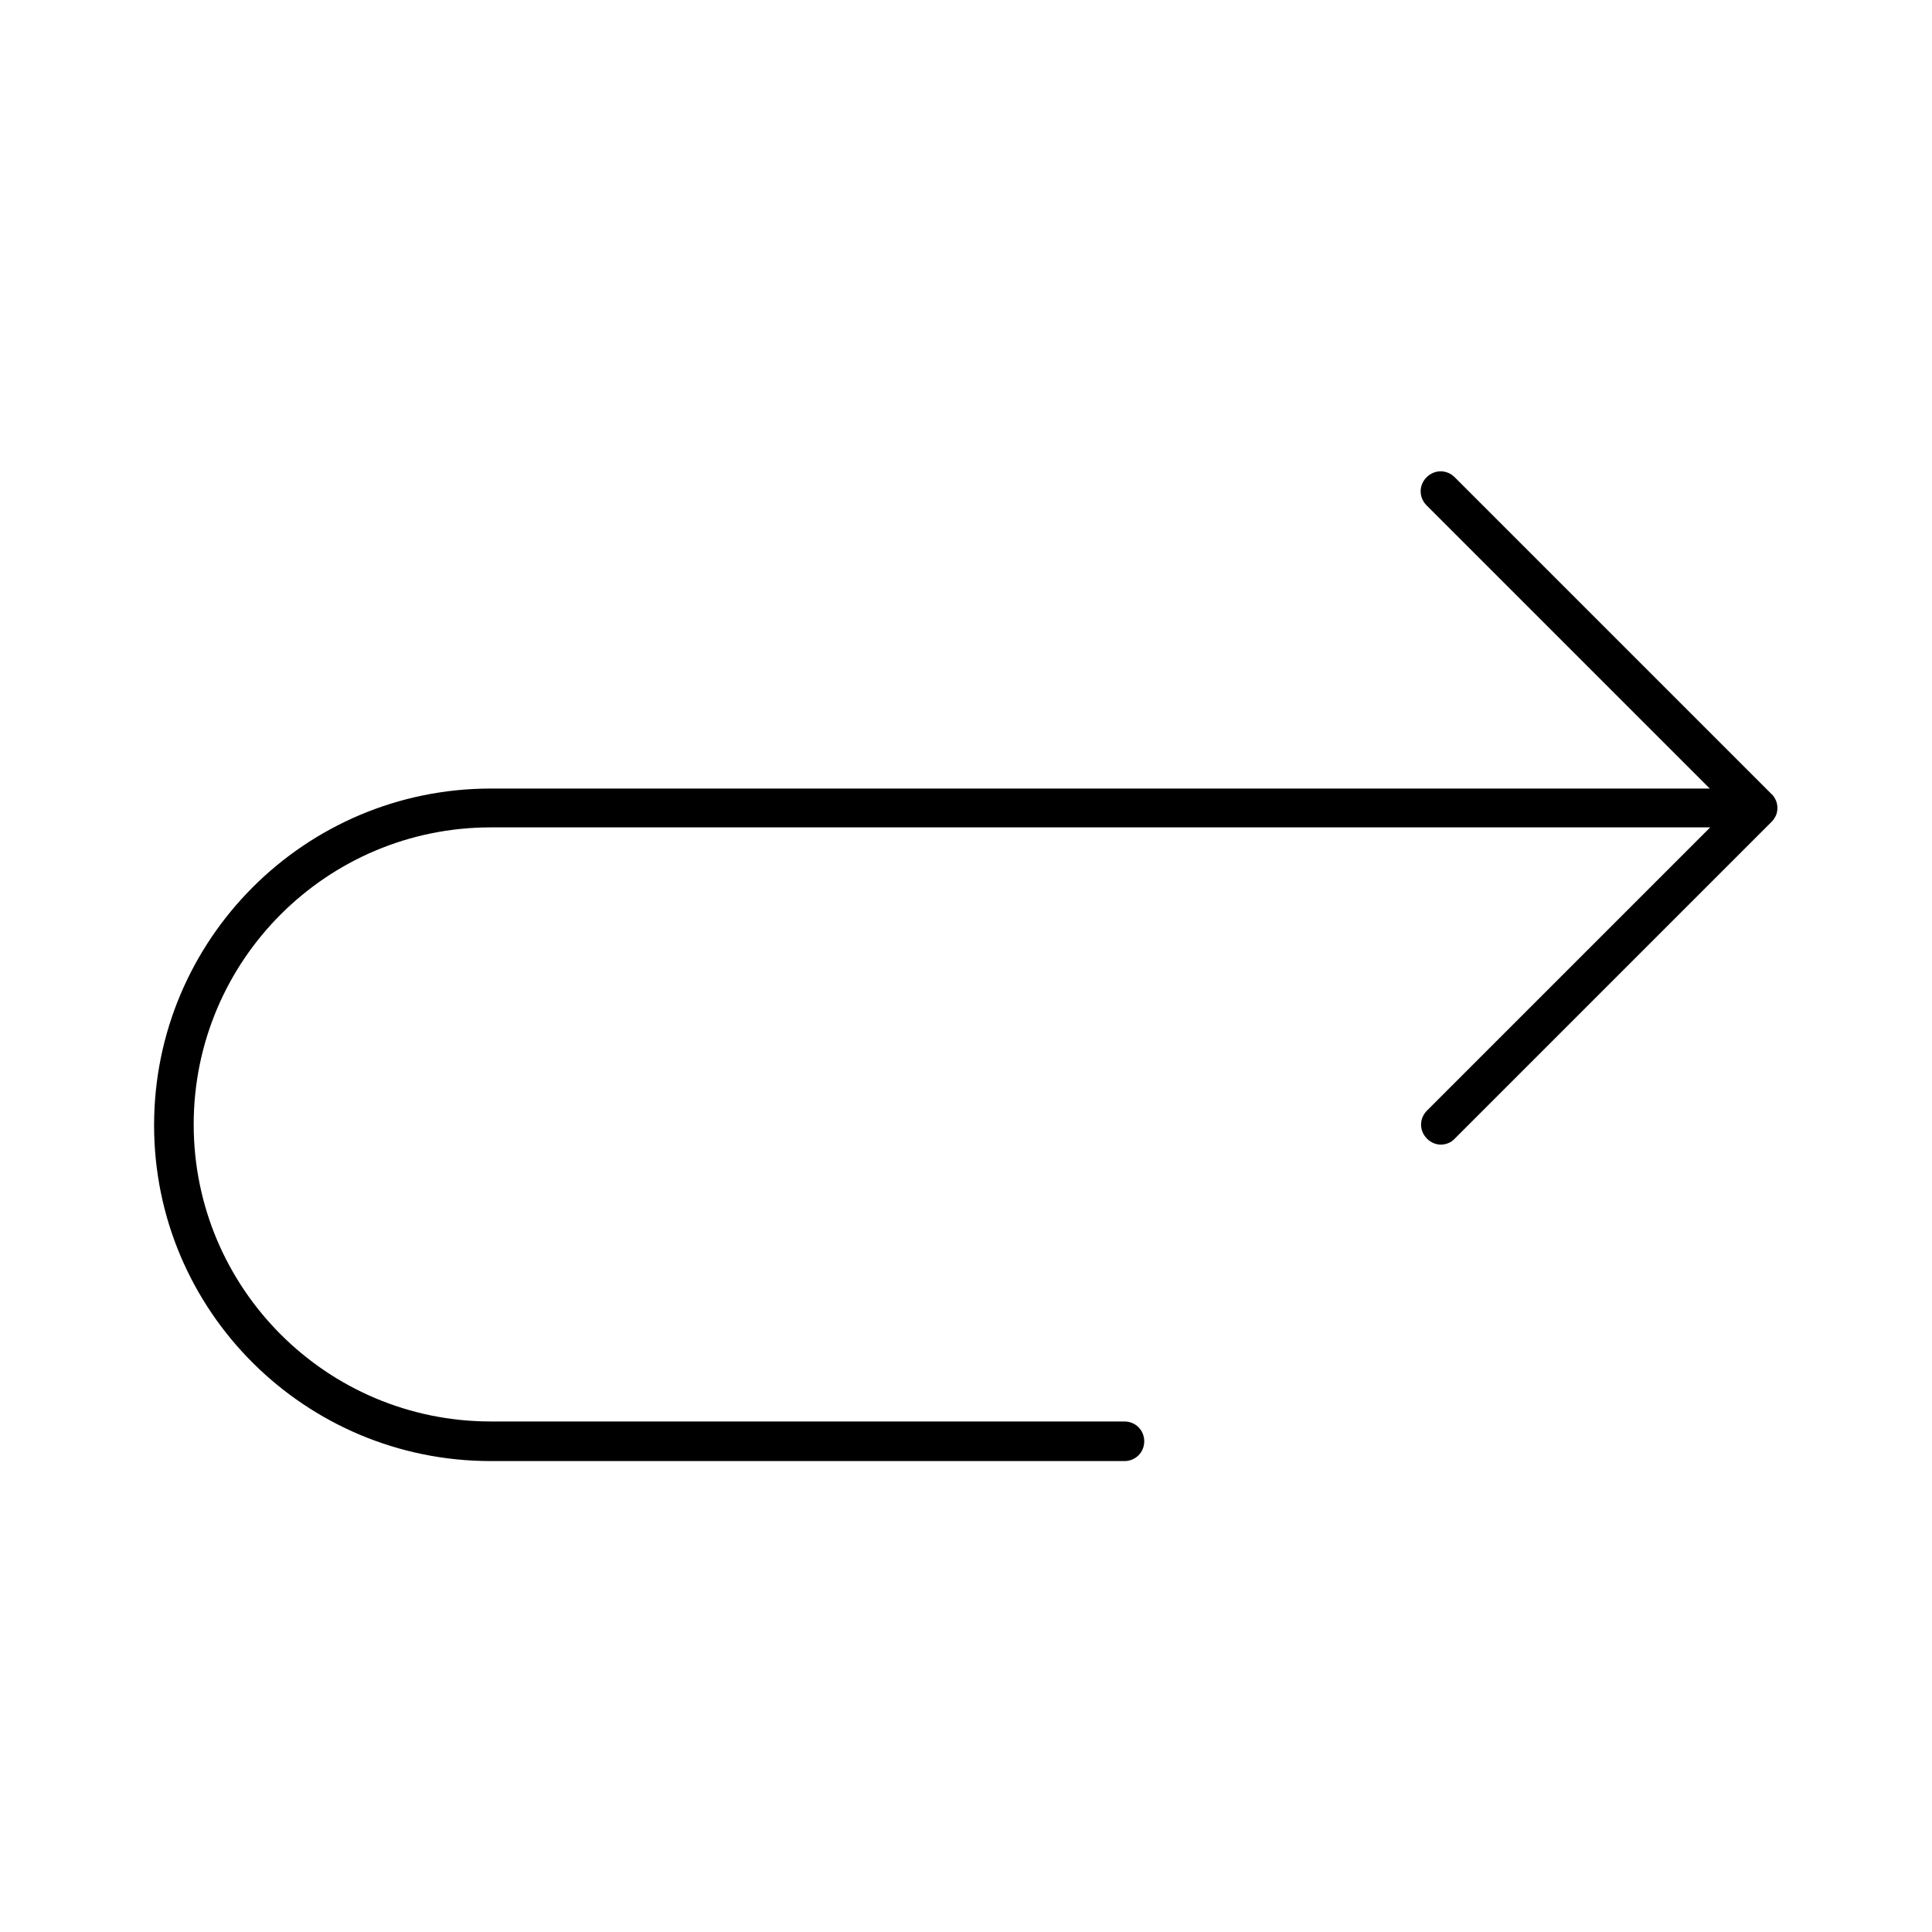 <?xml version="1.0" encoding="UTF-8"?>
<!-- Uploaded to: ICON Repo, www.svgrepo.com, Generator: ICON Repo Mixer Tools -->
<svg fill="#000000" width="800px" height="800px" version="1.1" viewBox="144 144 512 512" xmlns="http://www.w3.org/2000/svg">
 <path d="m274.05 531.2h167.94c2.938 0 5.246-2.309 5.246-5.246s-2.309-5.246-5.246-5.246l-167.94-0.004c-43.453 0-78.719-35.266-78.719-78.719s35.266-78.719 78.719-78.719h323.17l-75.047 75.047c-2.098 2.098-2.098 5.352 0 7.453 1.051 1.051 2.414 1.574 3.672 1.574s2.731-0.523 3.672-1.574l83.969-83.969c0.523-0.523 0.84-1.051 1.156-1.68 0.523-1.258 0.523-2.731 0-3.988-0.316-0.629-0.629-1.258-1.156-1.68l-83.969-83.969c-2.098-2.098-5.352-2.098-7.453 0-2.098 2.098-2.098 5.352 0 7.453l75.047 75.047-323.06-0.004c-49.227 0-89.215 39.988-89.215 89.215-0.004 49.227 39.988 89.008 89.215 89.008z"/>
</svg>